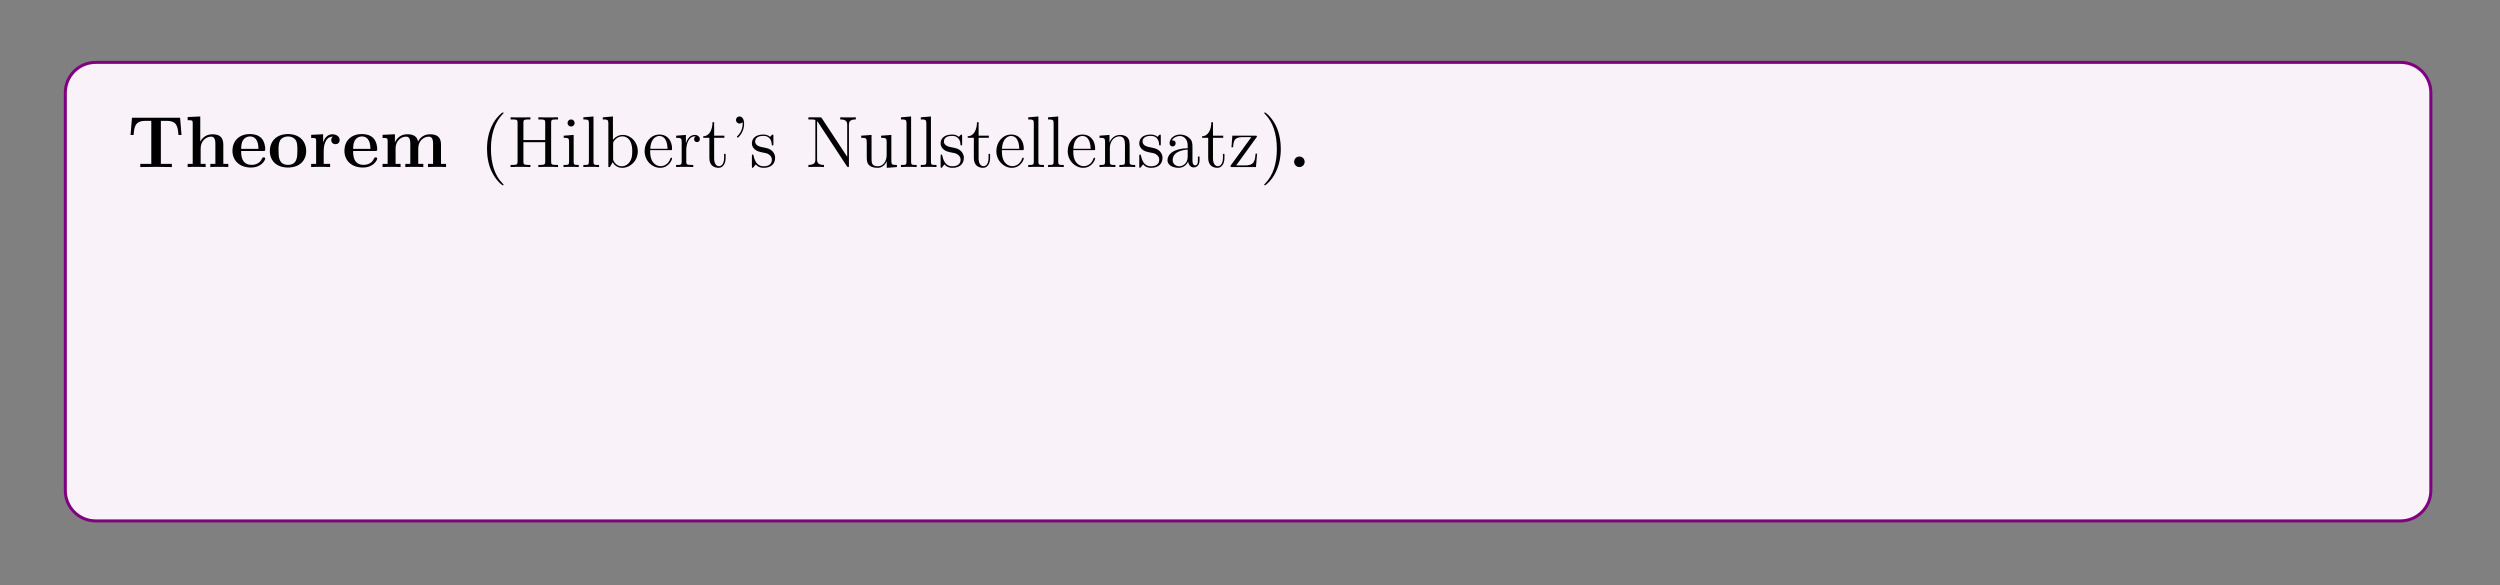 <?xml version="1.0" encoding="UTF-8"?>
<svg xmlns="http://www.w3.org/2000/svg" xmlns:xlink="http://www.w3.org/1999/xlink" width="408.468" height="95.641" viewBox="0 0 408.468 95.641">
<rect x="0" y="0" width="408.468" height="95.641" fill="#808080" stroke="none"/>
<defs>
<g>
<g id="glyph-0-0">
<path d="M 8.812 -5.234 L 8.578 -8.062 L 0.719 -8.062 L 0.484 -5.234 L 0.984 -5.234 C 1.094 -6.531 1.188 -7.547 2.906 -7.547 L 3.875 -7.547 L 3.875 -0.516 L 2.078 -0.516 L 2.078 0 L 4.656 -0.031 L 7.234 0 L 7.234 -0.516 L 5.438 -0.516 L 5.438 -7.547 L 6.391 -7.547 C 8.109 -7.547 8.203 -6.547 8.312 -5.234 Z M 8.812 -5.234 "/>
</g>
<g id="glyph-0-1">
<path d="M 7.141 0 L 7.141 -0.516 L 6.328 -0.516 L 6.328 -3.641 C 6.328 -4.781 5.828 -5.359 4.531 -5.359 C 3.328 -5.359 2.734 -4.516 2.578 -4.156 L 2.562 -4.156 L 2.562 -8.266 L 0.5 -8.172 L 0.5 -7.656 C 1.234 -7.656 1.328 -7.656 1.328 -7.188 L 1.328 -0.516 L 0.5 -0.516 L 0.5 0 C 0.781 -0.031 1.625 -0.031 1.969 -0.031 C 2.297 -0.031 3.172 -0.031 3.438 0 L 3.438 -0.516 L 2.625 -0.516 L 2.625 -3.047 C 2.625 -4.328 3.578 -4.969 4.328 -4.969 C 4.781 -4.969 5.031 -4.672 5.031 -3.781 L 5.031 -0.516 L 4.203 -0.516 L 4.203 0 C 4.484 -0.031 5.328 -0.031 5.672 -0.031 C 6 -0.031 6.875 -0.031 7.141 0 Z M 7.141 0 "/>
</g>
<g id="glyph-0-2">
<path d="M 5.734 -1.391 C 5.734 -1.578 5.547 -1.578 5.484 -1.578 C 5.281 -1.578 5.281 -1.531 5.203 -1.375 C 4.891 -0.609 4.109 -0.359 3.531 -0.359 C 1.812 -0.359 1.797 -1.969 1.797 -2.625 L 5.375 -2.625 C 5.656 -2.625 5.734 -2.625 5.734 -2.922 C 5.734 -3.281 5.641 -4.172 5.094 -4.734 C 4.594 -5.234 3.922 -5.391 3.234 -5.391 C 1.375 -5.391 0.375 -4.172 0.375 -2.672 C 0.375 -1.016 1.594 0.078 3.391 0.078 C 5.188 0.078 5.734 -1.188 5.734 -1.391 Z M 4.625 -2.969 L 1.797 -2.969 C 1.828 -3.469 1.828 -3.922 2.078 -4.359 C 2.312 -4.734 2.719 -5 3.234 -5 C 4.516 -5 4.625 -3.578 4.625 -2.969 Z M 4.625 -2.969 "/>
</g>
<g id="glyph-0-3">
<path d="M 6.312 -2.609 C 6.312 -4.219 5.219 -5.391 3.344 -5.391 C 1.406 -5.391 0.375 -4.156 0.375 -2.609 C 0.375 -1.047 1.469 0.078 3.328 0.078 C 5.281 0.078 6.312 -1.109 6.312 -2.609 Z M 4.875 -2.719 C 4.875 -1.734 4.875 -0.359 3.344 -0.359 C 1.797 -0.359 1.797 -1.75 1.797 -2.719 C 1.797 -3.281 1.797 -3.875 2.031 -4.312 C 2.281 -4.781 2.828 -5 3.328 -5 C 4.016 -5 4.438 -4.672 4.641 -4.344 C 4.875 -3.922 4.875 -3.297 4.875 -2.719 Z M 4.875 -2.719 "/>
</g>
<g id="glyph-0-4">
<path d="M 5.078 -4.422 C 5.078 -5.031 4.469 -5.359 3.891 -5.359 C 2.953 -5.359 2.547 -4.531 2.375 -4.031 L 2.375 -5.359 L 0.422 -5.266 L 0.422 -4.75 C 1.156 -4.75 1.234 -4.75 1.234 -4.281 L 1.234 -0.516 L 0.422 -0.516 L 0.422 0 C 0.688 -0.031 1.578 -0.031 1.922 -0.031 C 2.266 -0.031 3.234 -0.031 3.516 0 L 3.516 -0.516 L 2.469 -0.516 L 2.469 -2.672 C 2.469 -3.078 2.562 -4.969 3.953 -4.969 C 3.781 -4.828 3.703 -4.625 3.703 -4.422 C 3.703 -3.922 4.094 -3.734 4.391 -3.734 C 4.688 -3.734 5.078 -3.922 5.078 -4.422 Z M 5.078 -4.422 "/>
</g>
<g id="glyph-0-5">
<path d="M 10.875 0 L 10.875 -0.516 L 10.047 -0.516 L 10.047 -3.641 C 10.047 -4.734 9.578 -5.359 8.25 -5.359 C 7.047 -5.359 6.484 -4.547 6.297 -4.172 C 6.109 -5.172 5.297 -5.359 4.531 -5.359 C 3.391 -5.359 2.781 -4.625 2.531 -4.047 L 2.516 -4.047 L 2.516 -5.359 L 0.5 -5.266 L 0.5 -4.75 C 1.234 -4.75 1.328 -4.75 1.328 -4.281 L 1.328 -0.516 L 0.5 -0.516 L 0.5 0 C 0.781 -0.031 1.625 -0.031 1.969 -0.031 C 2.297 -0.031 3.172 -0.031 3.438 0 L 3.438 -0.516 L 2.625 -0.516 L 2.625 -3.047 C 2.625 -4.344 3.578 -4.969 4.328 -4.969 C 4.781 -4.969 5.031 -4.703 5.031 -3.781 L 5.031 -0.516 L 4.219 -0.516 L 4.219 0 C 4.484 -0.031 5.344 -0.031 5.672 -0.031 C 6.016 -0.031 6.875 -0.031 7.156 0 L 7.156 -0.516 L 6.328 -0.516 L 6.328 -3.047 C 6.328 -4.344 7.297 -4.969 8.047 -4.969 C 8.484 -4.969 8.75 -4.703 8.75 -3.781 L 8.75 -0.516 L 7.922 -0.516 L 7.922 0 C 8.203 -0.031 9.062 -0.031 9.391 -0.031 C 9.734 -0.031 10.594 -0.031 10.875 0 Z M 10.875 0 "/>
</g>
<g id="glyph-0-6">
<path d="M 2.719 -0.859 C 2.719 -1.344 2.328 -1.719 1.859 -1.719 C 1.391 -1.719 1 -1.344 1 -0.859 C 1 -0.375 1.391 0 1.859 0 C 2.328 0 2.719 -0.375 2.719 -0.859 Z M 2.719 -0.859 "/>
</g>
<g id="glyph-1-0">
<path d="M 3.875 2.891 C 3.875 2.859 3.875 2.828 3.672 2.625 C 2.469 1.422 1.812 -0.531 1.812 -2.969 C 1.812 -5.281 2.375 -7.266 3.75 -8.672 C 3.875 -8.781 3.875 -8.797 3.875 -8.828 C 3.875 -8.906 3.812 -8.922 3.766 -8.922 C 3.609 -8.922 2.625 -8.078 2.047 -6.906 C 1.438 -5.703 1.172 -4.422 1.172 -2.969 C 1.172 -1.906 1.328 -0.484 1.953 0.781 C 2.656 2.219 3.625 2.984 3.766 2.984 C 3.812 2.984 3.875 2.969 3.875 2.891 Z M 3.875 2.891 "/>
</g>
<g id="glyph-1-1">
<path d="M 8.234 0 L 8.234 -0.344 L 8 -0.344 C 7.141 -0.344 7.109 -0.469 7.109 -0.906 L 7.109 -7.234 C 7.109 -7.672 7.141 -7.781 8 -7.781 L 8.234 -7.781 L 8.234 -8.125 C 7.953 -8.109 6.984 -8.109 6.625 -8.109 C 6.281 -8.109 5.297 -8.109 5.016 -8.125 L 5.016 -7.781 L 5.25 -7.781 C 6.109 -7.781 6.141 -7.672 6.141 -7.234 L 6.141 -4.406 L 2.578 -4.406 L 2.578 -7.234 C 2.578 -7.672 2.625 -7.781 3.484 -7.781 L 3.719 -7.781 L 3.719 -8.125 C 3.422 -8.109 2.453 -8.109 2.109 -8.109 C 1.75 -8.109 0.781 -8.109 0.484 -8.125 L 0.484 -7.781 L 0.719 -7.781 C 1.578 -7.781 1.625 -7.672 1.625 -7.234 L 1.625 -0.906 C 1.625 -0.469 1.578 -0.344 0.719 -0.344 L 0.484 -0.344 L 0.484 0 C 0.781 -0.031 1.75 -0.031 2.094 -0.031 C 2.453 -0.031 3.422 -0.031 3.719 0 L 3.719 -0.344 L 3.484 -0.344 C 2.625 -0.344 2.578 -0.469 2.578 -0.906 L 2.578 -4.062 L 6.141 -4.062 L 6.141 -0.906 C 6.141 -0.469 6.109 -0.344 5.25 -0.344 L 5.016 -0.344 L 5.016 0 C 5.297 -0.031 6.281 -0.031 6.625 -0.031 C 6.984 -0.031 7.953 -0.031 8.234 0 Z M 8.234 0 "/>
</g>
<g id="glyph-1-2">
<path d="M 2.875 0 L 2.875 -0.344 C 2.094 -0.344 2.047 -0.406 2.047 -0.875 L 2.047 -5.25 L 0.422 -5.125 L 0.422 -4.781 C 1.188 -4.781 1.297 -4.703 1.297 -4.125 L 1.297 -0.875 C 1.297 -0.344 1.172 -0.344 0.391 -0.344 L 0.391 0 C 0.719 -0.031 1.297 -0.031 1.641 -0.031 C 1.781 -0.031 2.469 -0.031 2.875 0 Z M 2.203 -7.188 C 2.203 -7.547 1.922 -7.781 1.625 -7.781 C 1.297 -7.781 1.047 -7.516 1.047 -7.188 C 1.047 -6.875 1.312 -6.625 1.625 -6.625 C 1.969 -6.625 2.203 -6.906 2.203 -7.188 Z M 2.203 -7.188 "/>
</g>
<g id="glyph-1-3">
<path d="M 2.953 0 L 2.953 -0.344 C 2.188 -0.344 2.047 -0.344 2.047 -0.875 L 2.047 -8.266 L 0.391 -8.125 L 0.391 -7.781 C 1.203 -7.781 1.297 -7.703 1.297 -7.125 L 1.297 -0.875 C 1.297 -0.344 1.172 -0.344 0.391 -0.344 L 0.391 0 C 0.719 -0.031 1.312 -0.031 1.672 -0.031 C 2.031 -0.031 2.625 -0.031 2.953 0 Z M 2.953 0 "/>
</g>
<g id="glyph-1-4">
<path d="M 6.047 -2.578 C 6.047 -4.078 4.922 -5.25 3.609 -5.25 C 2.953 -5.25 2.391 -4.953 1.984 -4.453 L 1.984 -8.266 L 0.328 -8.125 L 0.328 -7.781 C 1.141 -7.781 1.234 -7.703 1.234 -7.125 L 1.234 0 L 1.5 0 L 1.922 -0.781 C 2.203 -0.328 2.719 0.125 3.484 0.125 C 4.844 0.125 6.047 -1.031 6.047 -2.578 Z M 5.141 -2.578 C 5.141 -1.781 5.031 -1.281 4.734 -0.859 C 4.5 -0.484 4.031 -0.125 3.422 -0.125 C 2.781 -0.125 2.375 -0.531 2.172 -0.859 C 2.016 -1.109 2.016 -1.156 2.016 -1.359 L 2.016 -3.812 C 2.016 -4.031 2.016 -4.047 2.141 -4.234 C 2.422 -4.672 2.953 -5.016 3.531 -5.016 C 3.891 -5.016 5.141 -4.875 5.141 -2.578 Z M 5.141 -2.578 "/>
</g>
<g id="glyph-1-5">
<path d="M 4.844 -1.422 C 4.844 -1.484 4.781 -1.531 4.719 -1.531 C 4.625 -1.531 4.594 -1.469 4.578 -1.422 C 4.266 -0.422 3.469 -0.141 2.969 -0.141 C 2.469 -0.141 1.266 -0.469 1.266 -2.531 L 1.266 -2.766 L 4.562 -2.766 C 4.828 -2.766 4.844 -2.766 4.844 -2.984 C 4.844 -4.188 4.203 -5.312 2.766 -5.312 C 1.406 -5.312 0.359 -4.078 0.359 -2.609 C 0.359 -1.031 1.578 0.125 2.891 0.125 C 4.312 0.125 4.844 -1.172 4.844 -1.422 Z M 4.109 -2.984 L 1.281 -2.984 C 1.375 -4.859 2.422 -5.078 2.75 -5.078 C 4.031 -5.078 4.094 -3.391 4.109 -2.984 Z M 4.109 -2.984 "/>
</g>
<g id="glyph-1-6">
<path d="M 4.203 -4.562 C 4.203 -4.922 3.875 -5.25 3.375 -5.25 C 2.359 -5.25 2.016 -4.156 1.938 -3.922 L 1.922 -3.922 L 1.922 -5.25 L 0.328 -5.125 L 0.328 -4.781 C 1.141 -4.781 1.234 -4.688 1.234 -4.109 L 1.234 -0.875 C 1.234 -0.344 1.109 -0.344 0.328 -0.344 L 0.328 0 C 0.672 -0.031 1.328 -0.031 1.672 -0.031 C 2 -0.031 2.844 -0.031 3.125 0 L 3.125 -0.344 L 2.875 -0.344 C 2.016 -0.344 1.984 -0.469 1.984 -0.906 L 1.984 -2.781 C 1.984 -3.922 2.469 -5.016 3.375 -5.016 C 3.484 -5.016 3.5 -5.016 3.547 -5 C 3.453 -4.953 3.266 -4.875 3.266 -4.562 C 3.266 -4.219 3.531 -4.078 3.734 -4.078 C 3.969 -4.078 4.203 -4.234 4.203 -4.562 Z M 4.203 -4.562 "/>
</g>
<g id="glyph-1-7">
<path d="M 3.875 -1.469 L 3.875 -2.156 L 3.625 -2.156 L 3.625 -1.5 C 3.625 -0.641 3.281 -0.141 2.812 -0.141 C 2 -0.141 2 -1.25 2 -1.453 L 2 -4.781 L 3.672 -4.781 L 3.672 -5.125 L 2 -5.125 L 2 -7.328 L 1.734 -7.328 C 1.719 -6.203 1.297 -5.062 0.219 -5.031 L 0.219 -4.781 L 1.219 -4.781 L 1.219 -1.469 C 1.219 -0.156 2.109 0.125 2.734 0.125 C 3.484 0.125 3.875 -0.625 3.875 -1.469 Z M 3.875 -1.469 "/>
</g>
<g id="glyph-1-8">
<path d="M 2.359 -7.047 C 2.359 -7.781 2.078 -8.266 1.609 -8.266 C 1.266 -8.266 1.031 -8 1.031 -7.688 C 1.031 -7.375 1.266 -7.109 1.625 -7.109 C 1.938 -7.109 2.094 -7.344 2.094 -7.344 C 2.109 -7.266 2.125 -7.203 2.125 -7.047 C 2.125 -6.875 2.125 -5.922 1.297 -5.094 C 1.188 -4.984 1.188 -4.969 1.188 -4.922 C 1.188 -4.875 1.25 -4.812 1.312 -4.812 C 1.422 -4.812 2.359 -5.688 2.359 -7.047 Z M 2.359 -7.047 "/>
</g>
<g id="glyph-1-9">
<path d="M 4.188 -1.516 C 4.188 -2.156 3.797 -2.531 3.688 -2.641 C 3.266 -3.016 2.938 -3.078 2.156 -3.234 C 1.797 -3.297 0.922 -3.469 0.922 -4.172 C 0.922 -4.547 1.172 -5.094 2.25 -5.094 C 3.547 -5.094 3.625 -3.984 3.641 -3.625 C 3.656 -3.531 3.734 -3.531 3.781 -3.531 C 3.906 -3.531 3.906 -3.578 3.906 -3.797 L 3.906 -5.031 C 3.906 -5.25 3.906 -5.312 3.781 -5.312 C 3.688 -5.312 3.469 -5.047 3.375 -4.938 C 3.016 -5.234 2.641 -5.312 2.266 -5.312 C 0.828 -5.312 0.391 -4.531 0.391 -3.875 C 0.391 -3.734 0.391 -3.328 0.844 -2.906 C 1.219 -2.578 1.625 -2.484 2.172 -2.375 C 2.828 -2.25 2.984 -2.219 3.281 -1.969 C 3.5 -1.797 3.656 -1.531 3.656 -1.203 C 3.656 -0.688 3.359 -0.125 2.312 -0.125 C 1.531 -0.125 0.953 -0.578 0.688 -1.766 C 0.641 -1.969 0.625 -2 0.625 -2 C 0.609 -2.047 0.562 -2.047 0.531 -2.047 C 0.391 -2.047 0.391 -1.984 0.391 -1.781 L 0.391 -0.156 C 0.391 0.062 0.391 0.125 0.516 0.125 C 0.578 0.125 0.578 0.109 0.781 -0.141 C 0.844 -0.219 0.844 -0.25 1.031 -0.438 C 1.469 0.125 2.125 0.125 2.328 0.125 C 3.578 0.125 4.188 -0.578 4.188 -1.516 Z M 4.188 -1.516 "/>
</g>
<g id="glyph-1-10">
<path d="M 8.234 -7.781 L 8.234 -8.125 C 7.922 -8.109 7.297 -8.109 6.969 -8.109 C 6.625 -8.109 6 -8.109 5.688 -8.125 L 5.688 -7.781 C 6.828 -7.781 6.828 -7.234 6.828 -6.875 L 6.828 -1.672 L 2.688 -7.969 C 2.578 -8.125 2.578 -8.125 2.312 -8.125 L 0.484 -8.125 L 0.484 -7.781 C 1 -7.781 1.297 -7.781 1.625 -7.703 L 1.625 -1.25 C 1.625 -0.906 1.625 -0.344 0.484 -0.344 L 0.484 0 C 0.797 -0.031 1.422 -0.031 1.766 -0.031 C 2.094 -0.031 2.719 -0.031 3.031 0 L 3.031 -0.344 C 1.906 -0.344 1.906 -0.906 1.906 -1.25 L 1.906 -7.516 C 2 -7.422 2 -7.391 2.109 -7.25 L 6.75 -0.172 C 6.875 -0.016 6.875 0 6.969 0 C 7.078 0 7.094 -0.047 7.109 -0.078 L 7.109 -6.875 C 7.109 -7.234 7.109 -7.781 8.234 -7.781 Z M 8.234 -7.781 "/>
</g>
<g id="glyph-1-11">
<path d="M 6.203 0 L 6.203 -0.344 C 5.391 -0.344 5.297 -0.422 5.297 -1.016 L 5.297 -5.25 L 3.625 -5.125 L 3.625 -4.781 C 4.422 -4.781 4.531 -4.688 4.531 -4.109 L 4.531 -1.969 C 4.531 -0.969 3.984 -0.125 3.094 -0.125 C 2.125 -0.125 2.062 -0.672 2.062 -1.312 L 2.062 -5.25 L 0.375 -5.125 L 0.375 -4.781 C 1.281 -4.781 1.281 -4.734 1.281 -3.672 L 1.281 -1.891 C 1.281 -1.156 1.281 -0.719 1.641 -0.328 C 1.922 -0.031 2.422 0.125 3.031 0.125 C 3.234 0.125 3.609 0.125 4.016 -0.219 C 4.359 -0.5 4.547 -0.953 4.547 -0.953 L 4.547 0.125 Z M 6.203 0 "/>
</g>
<g id="glyph-1-12">
<path d="M 6.203 0 L 6.203 -0.344 C 5.609 -0.344 5.312 -0.344 5.297 -0.703 L 5.297 -2.891 C 5.297 -4 5.297 -4.328 5.031 -4.719 C 4.672 -5.172 4.125 -5.25 3.719 -5.25 C 2.562 -5.25 2.109 -4.266 2.016 -4.031 L 2 -4.031 L 2 -5.25 L 0.375 -5.125 L 0.375 -4.781 C 1.188 -4.781 1.281 -4.688 1.281 -4.109 L 1.281 -0.875 C 1.281 -0.344 1.156 -0.344 0.375 -0.344 L 0.375 0 C 0.688 -0.031 1.328 -0.031 1.672 -0.031 C 2.016 -0.031 2.656 -0.031 2.969 0 L 2.969 -0.344 C 2.203 -0.344 2.062 -0.344 2.062 -0.875 L 2.062 -3.094 C 2.062 -4.344 2.875 -5.016 3.625 -5.016 C 4.359 -5.016 4.531 -4.406 4.531 -3.672 L 4.531 -0.875 C 4.531 -0.344 4.391 -0.344 3.625 -0.344 L 3.625 0 C 3.922 -0.031 4.578 -0.031 4.906 -0.031 C 5.25 -0.031 5.891 -0.031 6.203 0 Z M 6.203 0 "/>
</g>
<g id="glyph-1-13">
<path d="M 5.641 -1.062 L 5.641 -1.719 L 5.375 -1.719 L 5.375 -1.062 C 5.375 -0.375 5.094 -0.281 4.922 -0.281 C 4.484 -0.281 4.484 -0.922 4.484 -1.094 L 4.484 -3.172 C 4.484 -3.828 4.484 -4.297 3.953 -4.766 C 3.531 -5.141 3 -5.312 2.469 -5.312 C 1.5 -5.312 0.75 -4.672 0.75 -3.891 C 0.75 -3.547 0.969 -3.375 1.25 -3.375 C 1.531 -3.375 1.734 -3.578 1.734 -3.875 C 1.734 -4.359 1.312 -4.359 1.125 -4.359 C 1.406 -4.859 1.969 -5.078 2.453 -5.078 C 3 -5.078 3.703 -4.625 3.703 -3.547 L 3.703 -3.078 C 1.312 -3.031 0.406 -2.031 0.406 -1.125 C 0.406 -0.172 1.5 0.125 2.219 0.125 C 3.016 0.125 3.547 -0.359 3.781 -0.922 C 3.828 -0.375 4.188 0.062 4.703 0.062 C 4.953 0.062 5.641 -0.109 5.641 -1.062 Z M 3.703 -1.672 C 3.703 -0.516 2.828 -0.125 2.328 -0.125 C 1.734 -0.125 1.25 -0.547 1.25 -1.125 C 1.25 -2.688 3.281 -2.828 3.703 -2.859 Z M 3.703 -1.672 "/>
</g>
<g id="glyph-1-14">
<path d="M 4.672 -2.188 L 4.422 -2.188 C 4.312 -0.828 4.109 -0.266 2.688 -0.266 L 1.25 -0.266 L 4.531 -4.797 C 4.641 -4.922 4.641 -4.953 4.641 -5 C 4.641 -5.125 4.562 -5.125 4.359 -5.125 L 0.625 -5.125 L 0.484 -3.234 L 0.75 -3.234 C 0.828 -4.453 1.047 -4.891 2.344 -4.891 L 3.734 -4.891 L 0.328 -0.219 C 0.328 0 0.344 0 0.609 0 L 4.484 0 Z M 4.672 -2.188 "/>
</g>
<g id="glyph-1-15">
<path d="M 3.359 -2.969 C 3.359 -3.875 3.234 -5.344 2.578 -6.734 C 1.875 -8.156 0.891 -8.922 0.766 -8.922 C 0.719 -8.922 0.656 -8.906 0.656 -8.828 C 0.656 -8.797 0.656 -8.781 0.859 -8.578 C 2.047 -7.375 2.719 -5.406 2.719 -2.969 C 2.719 -0.672 2.156 1.328 0.781 2.719 C 0.656 2.828 0.656 2.859 0.656 2.891 C 0.656 2.969 0.719 2.984 0.766 2.984 C 0.922 2.984 1.891 2.125 2.469 0.969 C 3.078 -0.25 3.359 -1.531 3.359 -2.969 Z M 3.359 -2.969 "/>
</g>
<g id="glyph-1-16">
<path d="M 6.781 -3.047 L 6.531 -3.047 C 6.406 -1.859 6.25 -0.344 4.172 -0.344 L 3.125 -0.344 C 2.609 -0.344 2.578 -0.422 2.578 -0.828 L 2.578 -7.219 C 2.578 -7.641 2.609 -7.781 3.641 -7.781 L 4 -7.781 L 4 -8.125 C 3.656 -8.109 2.609 -8.109 2.188 -8.109 C 1.828 -8.109 0.781 -8.109 0.484 -8.125 L 0.484 -7.781 L 0.719 -7.781 C 1.578 -7.781 1.625 -7.672 1.625 -7.234 L 1.625 -0.906 C 1.625 -0.469 1.578 -0.344 0.719 -0.344 L 0.484 -0.344 L 0.484 0 L 6.484 0 Z M 6.781 -3.047 "/>
</g>
<g id="glyph-1-17">
<path d="M 5.656 -4.828 C 5.656 -5.047 5.484 -5.375 5.078 -5.375 C 4.453 -5.375 3.984 -5 3.828 -4.828 C 3.469 -5.094 3.047 -5.25 2.594 -5.25 C 1.531 -5.25 0.719 -4.438 0.719 -3.531 C 0.719 -2.844 1.141 -2.406 1.266 -2.297 C 1.125 -2.125 0.906 -1.781 0.906 -1.312 C 0.906 -0.625 1.328 -0.328 1.422 -0.266 C 0.875 -0.109 0.328 0.328 0.328 0.938 C 0.328 1.766 1.438 2.438 2.906 2.438 C 4.328 2.438 5.5 1.812 5.5 0.922 C 5.5 0.625 5.422 -0.078 4.703 -0.453 C 4.094 -0.766 3.5 -0.766 2.469 -0.766 C 1.75 -0.766 1.672 -0.766 1.453 -0.984 C 1.328 -1.109 1.219 -1.328 1.219 -1.578 C 1.219 -1.781 1.297 -1.984 1.422 -2.156 C 1.969 -1.781 2.453 -1.781 2.578 -1.781 C 3.656 -1.781 4.453 -2.594 4.453 -3.516 C 4.453 -3.828 4.359 -4.281 3.984 -4.672 C 4.438 -5.141 5 -5.141 5.062 -5.141 C 5.109 -5.141 5.172 -5.141 5.219 -5.125 C 5.094 -5.078 5.031 -4.953 5.031 -4.828 C 5.031 -4.656 5.156 -4.516 5.344 -4.516 C 5.438 -4.516 5.656 -4.578 5.656 -4.828 Z M 3.625 -3.531 C 3.625 -3.312 3.625 -2.828 3.422 -2.5 C 3.203 -2.156 2.844 -2.031 2.594 -2.031 C 1.547 -2.031 1.547 -3.234 1.547 -3.516 C 1.547 -3.734 1.547 -4.219 1.75 -4.531 C 1.969 -4.875 2.328 -5 2.578 -5 C 3.625 -5 3.625 -3.797 3.625 -3.531 Z M 4.922 0.922 C 4.922 1.625 4.016 2.188 2.922 2.188 C 1.781 2.188 0.906 1.609 0.906 0.922 C 0.906 0.828 0.922 0.375 1.375 0.062 C 1.641 -0.109 1.75 -0.109 2.578 -0.109 C 3.578 -0.109 4.922 -0.109 4.922 0.922 Z M 4.922 0.922 "/>
</g>
<g id="glyph-1-18">
<path d="M 4.828 -1.422 C 4.828 -1.531 4.75 -1.531 4.719 -1.531 C 4.609 -1.531 4.594 -1.484 4.562 -1.344 C 4.297 -0.5 3.656 -0.141 3.016 -0.141 C 2.281 -0.141 1.328 -0.781 1.328 -2.578 C 1.328 -4.562 2.328 -5.047 2.922 -5.047 C 3.375 -5.047 4.031 -4.875 4.312 -4.406 C 4.172 -4.406 3.734 -4.406 3.734 -3.922 C 3.734 -3.625 3.922 -3.422 4.219 -3.422 C 4.484 -3.422 4.719 -3.594 4.719 -3.938 C 4.719 -4.734 3.875 -5.312 2.922 -5.312 C 1.531 -5.312 0.422 -4.078 0.422 -2.578 C 0.422 -1.047 1.562 0.125 2.906 0.125 C 4.484 0.125 4.828 -1.312 4.828 -1.422 Z M 4.828 -1.422 "/>
</g>
<g id="glyph-1-19">
<path d="M 5.922 -4.781 L 5.922 -5.125 C 5.578 -5.109 5.422 -5.109 5.031 -5.109 L 4.078 -5.125 L 4.078 -4.781 C 4.516 -4.766 4.625 -4.484 4.625 -4.281 C 4.625 -4.172 4.594 -4.109 4.547 -3.984 L 3.328 -0.984 L 2.016 -4.234 C 1.938 -4.391 1.938 -4.484 1.938 -4.484 C 1.938 -4.781 2.359 -4.781 2.594 -4.781 L 2.594 -5.125 C 2.281 -5.109 1.703 -5.109 1.375 -5.109 L 0.219 -5.125 L 0.219 -4.781 C 0.906 -4.781 1 -4.734 1.156 -4.359 L 2.922 0 C 2.406 1.266 2.406 1.281 2.359 1.375 C 2.156 1.734 1.828 2.188 1.297 2.188 C 0.922 2.188 0.703 1.969 0.703 1.969 C 0.703 1.969 1.125 1.922 1.125 1.516 C 1.125 1.219 0.891 1.078 0.672 1.078 C 0.469 1.078 0.219 1.188 0.219 1.531 C 0.219 1.984 0.672 2.422 1.297 2.422 C 1.969 2.422 2.453 1.844 2.766 1.094 L 4.828 -3.984 C 5.141 -4.781 5.703 -4.781 5.922 -4.781 Z M 5.922 -4.781 "/>
</g>
<g id="glyph-1-20">
<path d="M 5.469 -2.547 C 5.469 -4.078 4.297 -5.312 2.922 -5.312 C 1.484 -5.312 0.359 -4.047 0.359 -2.547 C 0.359 -1.031 1.547 0.125 2.906 0.125 C 4.312 0.125 5.469 -1.047 5.469 -2.547 Z M 4.562 -2.656 C 4.562 -2.234 4.562 -1.5 4.25 -0.938 C 3.922 -0.375 3.375 -0.141 2.922 -0.141 C 2.469 -0.141 1.938 -0.328 1.594 -0.922 C 1.281 -1.453 1.266 -2.156 1.266 -2.656 C 1.266 -3.109 1.266 -3.828 1.625 -4.375 C 1.969 -4.875 2.484 -5.078 2.906 -5.078 C 3.375 -5.078 3.875 -4.859 4.188 -4.391 C 4.562 -3.844 4.562 -3.094 4.562 -2.656 Z M 4.562 -2.656 "/>
</g>
<g id="glyph-1-21">
<path d="M 6.125 0 L 6.125 -0.344 C 5.328 -0.344 5.234 -0.422 5.234 -1.016 L 5.234 -8.266 L 3.578 -8.125 L 3.578 -7.781 C 4.375 -7.781 4.484 -7.703 4.484 -7.125 L 4.484 -4.484 C 4.234 -4.828 3.719 -5.25 2.984 -5.25 C 1.609 -5.25 0.422 -4.078 0.422 -2.562 C 0.422 -1.047 1.547 0.125 2.859 0.125 C 3.766 0.125 4.281 -0.469 4.453 -0.703 L 4.453 0.125 Z M 4.453 -1.391 C 4.453 -1.172 4.453 -1.141 4.281 -0.875 C 4 -0.469 3.516 -0.125 2.922 -0.125 C 2.609 -0.125 1.328 -0.234 1.328 -2.547 C 1.328 -3.406 1.469 -3.875 1.719 -4.281 C 1.969 -4.641 2.438 -5.016 3.031 -5.016 C 3.781 -5.016 4.188 -4.484 4.312 -4.281 C 4.453 -4.078 4.453 -4.062 4.453 -3.844 Z M 4.453 -1.391 "/>
</g>
<g id="glyph-1-22">
<path d="M 6.125 0 L 6.125 -0.344 C 5.375 -0.344 5.234 -0.344 5.234 -0.875 L 5.234 -5.266 L 3.781 -5.172 C 3.719 -5.172 3.594 -5.156 3.578 -5.141 C 3.547 -5.125 3.531 -5.125 3.359 -5.125 L 1.969 -5.125 L 1.969 -6.484 C 1.969 -7.688 3 -8.141 3.703 -8.141 C 3.828 -8.141 4.391 -8.125 4.75 -7.734 C 4.25 -7.734 4.219 -7.359 4.219 -7.234 C 4.219 -6.875 4.5 -6.734 4.703 -6.734 C 4.922 -6.734 5.203 -6.875 5.203 -7.234 C 5.203 -7.844 4.641 -8.375 3.734 -8.375 C 2.641 -8.375 1.234 -7.781 1.234 -6.5 L 1.234 -5.125 L 0.312 -5.125 L 0.312 -4.781 L 1.234 -4.781 L 1.234 -0.875 C 1.234 -0.344 1.109 -0.344 0.328 -0.344 L 0.328 0 C 0.672 -0.031 1.25 -0.031 1.609 -0.031 C 1.969 -0.031 2.562 -0.031 2.891 0 L 2.891 -0.344 C 2.125 -0.344 1.984 -0.344 1.984 -0.875 L 1.984 -4.781 L 3.859 -4.781 C 4.406 -4.781 4.484 -4.625 4.484 -4.141 L 4.484 -0.875 C 4.484 -0.344 4.344 -0.344 3.578 -0.344 L 3.578 0 C 3.906 -0.031 4.484 -0.031 4.844 -0.031 C 5.203 -0.031 5.797 -0.031 6.125 0 Z M 6.125 0 "/>
</g>
<g id="glyph-1-23">
<path d="M 2.188 -0.578 C 2.188 -0.906 1.922 -1.156 1.625 -1.156 C 1.281 -1.156 1.031 -0.875 1.031 -0.578 C 1.031 -0.219 1.328 0 1.609 0 C 1.922 0 2.188 -0.25 2.188 -0.578 Z M 2.188 -0.578 "/>
</g>
<g id="glyph-1-24">
<path d="M 7.984 -5.422 L 7.781 -8.078 L 0.625 -8.078 L 0.422 -5.422 L 0.672 -5.422 C 0.844 -7.297 0.953 -7.734 2.828 -7.734 C 3.047 -7.734 3.375 -7.734 3.484 -7.703 C 3.719 -7.672 3.734 -7.531 3.734 -7.25 L 3.734 -0.922 C 3.734 -0.516 3.734 -0.344 2.562 -0.344 L 2.125 -0.344 L 2.125 0 C 2.516 -0.031 3.734 -0.031 4.203 -0.031 C 4.672 -0.031 5.906 -0.031 6.281 0 L 6.281 -0.344 L 5.859 -0.344 C 4.688 -0.344 4.688 -0.516 4.688 -0.922 L 4.688 -7.25 C 4.688 -7.547 4.719 -7.656 4.906 -7.703 C 5 -7.734 5.344 -7.734 5.578 -7.734 C 7.453 -7.734 7.562 -7.297 7.734 -5.422 Z M 7.984 -5.422 "/>
</g>
<g id="glyph-1-25">
<path d="M 6.203 0 L 6.203 -0.344 C 5.609 -0.344 5.312 -0.344 5.297 -0.703 L 5.297 -2.891 C 5.297 -4 5.297 -4.328 5.031 -4.719 C 4.672 -5.172 4.125 -5.25 3.719 -5.25 C 2.688 -5.25 2.219 -4.484 2.047 -4.109 L 2.031 -4.109 L 2.031 -8.266 L 0.375 -8.125 L 0.375 -7.781 C 1.188 -7.781 1.281 -7.703 1.281 -7.125 L 1.281 -0.875 C 1.281 -0.344 1.156 -0.344 0.375 -0.344 L 0.375 0 C 0.688 -0.031 1.328 -0.031 1.672 -0.031 C 2.016 -0.031 2.656 -0.031 2.969 0 L 2.969 -0.344 C 2.203 -0.344 2.062 -0.344 2.062 -0.875 L 2.062 -3.094 C 2.062 -4.344 2.875 -5.016 3.625 -5.016 C 4.359 -5.016 4.531 -4.406 4.531 -3.672 L 4.531 -0.875 C 4.531 -0.344 4.391 -0.344 3.625 -0.344 L 3.625 0 C 3.922 -0.031 4.578 -0.031 4.906 -0.031 C 5.25 -0.031 5.891 -0.031 6.203 0 Z M 6.203 0 "/>
</g>
<g id="glyph-2-0">
<path d="M 4.922 -4.953 L 5.688 -5.703 C 6.984 -6.969 7.703 -7.672 8.438 -7.734 C 8.531 -7.75 8.703 -7.766 8.703 -7.938 C 8.703 -8.156 8.531 -8.156 8.312 -8.156 L 5.797 -8.156 C 5.578 -8.156 5.406 -8.156 5.406 -7.938 C 5.406 -7.766 5.578 -7.75 5.656 -7.734 C 5.984 -7.688 6.109 -7.406 6.109 -7.141 C 6.109 -6.812 5.922 -6.609 5.812 -6.5 L 4.516 -5.281 C 4.234 -5.016 3.562 -4.328 3.281 -4.078 L 3.281 -7.062 C 3.281 -7.656 3.328 -7.734 4.016 -7.734 C 4.125 -7.734 4.328 -7.734 4.328 -7.938 C 4.328 -8.156 4.141 -8.156 3.922 -8.156 L 0.688 -8.156 C 0.469 -8.156 0.281 -8.156 0.281 -7.938 C 0.281 -7.734 0.516 -7.734 0.609 -7.734 C 1.281 -7.734 1.328 -7.641 1.328 -7.062 L 1.328 -1.094 C 1.328 -0.531 1.297 -0.422 0.672 -0.422 C 0.484 -0.422 0.281 -0.422 0.281 -0.219 C 0.281 0 0.469 0 0.688 0 L 3.922 0 C 4.141 0 4.328 0 4.328 -0.219 C 4.328 -0.422 4.125 -0.422 3.984 -0.422 C 3.312 -0.422 3.281 -0.531 3.281 -1.094 L 3.281 -3.391 L 3.609 -3.703 L 5.719 -1.188 L 6.031 -0.828 C 6.156 -0.656 6.156 -0.625 6.219 -0.469 C 6.141 -0.469 6.125 -0.438 6.078 -0.422 C 5.781 -0.375 5.719 -0.375 5.719 -0.219 C 5.719 0 5.891 0 6.109 0 L 8.766 0 C 8.984 0 9.156 0 9.156 -0.219 C 9.156 -0.375 9.016 -0.406 8.922 -0.422 C 8.75 -0.438 8.703 -0.484 8.609 -0.578 C 8.5 -0.672 8.422 -0.766 8.359 -0.828 Z M 7.344 -7.734 C 6.984 -7.469 6.953 -7.469 6.531 -7.078 C 6.531 -7.266 6.531 -7.484 6.375 -7.734 Z M 1.656 -0.422 C 1.75 -0.625 1.75 -0.922 1.75 -1.078 L 1.75 -7.078 C 1.75 -7.234 1.75 -7.531 1.656 -7.734 L 2.953 -7.734 C 2.859 -7.531 2.859 -7.234 2.859 -7.078 L 2.859 -1.078 C 2.859 -0.922 2.859 -0.625 2.953 -0.422 Z M 4.625 -4.672 L 8.172 -0.422 L 6.625 -0.422 C 6.625 -0.625 6.625 -0.734 6.312 -1.125 C 6.047 -1.453 5.375 -2.25 5.094 -2.578 C 4.859 -2.875 4.031 -3.859 3.922 -3.984 Z M 4.625 -4.672 "/>
</g>
<g id="glyph-3-0">
<path d="M 4.625 10.188 L 2.531 5.547 C 2.453 5.359 2.391 5.359 2.359 5.359 C 2.344 5.359 2.281 5.359 2.156 5.453 L 1.031 6.312 C 0.875 6.422 0.875 6.469 0.875 6.5 C 0.875 6.562 0.906 6.625 0.984 6.625 C 1.062 6.625 1.266 6.469 1.391 6.375 C 1.469 6.312 1.641 6.172 1.781 6.078 L 4.125 11.234 C 4.203 11.438 4.266 11.438 4.375 11.438 C 4.547 11.438 4.578 11.359 4.672 11.188 L 10.078 0 C 10.156 -0.172 10.156 -0.219 10.156 -0.234 C 10.156 -0.359 10.062 -0.469 9.922 -0.469 C 9.828 -0.469 9.734 -0.422 9.641 -0.219 Z M 4.625 10.188 "/>
</g>
<g id="glyph-4-0">
<path d="M 4.375 -7.25 C 4.484 -7.672 4.516 -7.781 5.375 -7.781 C 5.641 -7.781 5.734 -7.781 5.734 -8.016 C 5.734 -8.125 5.609 -8.125 5.578 -8.125 C 5.359 -8.125 5.094 -8.109 4.875 -8.109 L 3.422 -8.109 C 3.172 -8.109 2.906 -8.125 2.672 -8.125 C 2.578 -8.125 2.438 -8.125 2.438 -7.906 C 2.438 -7.781 2.531 -7.781 2.781 -7.781 C 3.516 -7.781 3.516 -7.688 3.516 -7.562 C 3.516 -7.484 3.484 -7.406 3.469 -7.297 L 1.859 -0.875 C 1.75 -0.469 1.719 -0.344 0.859 -0.344 C 0.594 -0.344 0.484 -0.344 0.484 -0.125 C 0.484 0 0.609 0 0.672 0 C 0.875 0 1.141 -0.031 1.359 -0.031 L 2.828 -0.031 C 3.062 -0.031 3.328 0 3.562 0 C 3.656 0 3.797 0 3.797 -0.219 C 3.797 -0.344 3.734 -0.344 3.469 -0.344 C 2.719 -0.344 2.719 -0.438 2.719 -0.578 C 2.719 -0.609 2.719 -0.672 2.781 -0.859 Z M 4.375 -7.25 "/>
</g>
<g id="glyph-4-1">
<path d="M 8.328 -7.766 C 8.406 -7.844 8.469 -7.922 8.469 -8.031 C 8.469 -8.125 8.453 -8.125 8.172 -8.125 L 3.266 -8.125 C 2.984 -8.125 2.969 -8.125 2.906 -7.906 L 2.25 -5.766 C 2.219 -5.641 2.219 -5.625 2.219 -5.594 C 2.219 -5.547 2.25 -5.484 2.328 -5.484 C 2.422 -5.484 2.453 -5.531 2.5 -5.672 C 2.938 -6.969 3.531 -7.781 5.406 -7.781 L 7.359 -7.781 L 0.828 -0.406 C 0.719 -0.281 0.672 -0.219 0.672 -0.094 C 0.672 0 0.734 0 0.969 0 L 6.047 0 C 6.328 0 6.328 -0.016 6.406 -0.219 L 7.234 -2.859 C 7.25 -2.891 7.281 -2.969 7.281 -3.031 C 7.281 -3.078 7.234 -3.141 7.156 -3.141 C 7.062 -3.141 7.047 -3.125 6.953 -2.828 C 6.453 -1.297 5.922 -0.375 3.859 -0.375 L 1.797 -0.375 Z M 8.328 -7.766 "/>
</g>
<g id="glyph-4-2">
<path d="M 2.188 -0.578 C 2.188 -0.922 1.906 -1.156 1.625 -1.156 C 1.281 -1.156 1.031 -0.875 1.031 -0.578 C 1.031 -0.234 1.328 0 1.609 0 C 1.953 0 2.188 -0.281 2.188 -0.578 Z M 2.188 -0.578 "/>
</g>
<g id="glyph-5-0">
<path d="M 8.031 -3.859 C 8.203 -3.859 8.422 -3.859 8.422 -4.078 C 8.422 -4.297 8.219 -4.297 8.031 -4.297 L 1.031 -4.297 C 0.859 -4.297 0.641 -4.297 0.641 -4.078 C 0.641 -3.859 0.844 -3.859 1.031 -3.859 Z M 8.031 -1.641 C 8.203 -1.641 8.422 -1.641 8.422 -1.859 C 8.422 -2.078 8.219 -2.078 8.031 -2.078 L 1.031 -2.078 C 0.859 -2.078 0.641 -2.078 0.641 -1.875 C 0.641 -1.641 0.844 -1.641 1.031 -1.641 Z M 8.031 -1.641 "/>
</g>
<g id="glyph-5-1">
<path d="M 3.875 2.891 C 3.875 2.859 3.875 2.828 3.672 2.625 C 2.469 1.422 1.812 -0.531 1.812 -2.969 C 1.812 -5.281 2.375 -7.266 3.75 -8.672 C 3.875 -8.781 3.875 -8.797 3.875 -8.828 C 3.875 -8.906 3.812 -8.922 3.766 -8.922 C 3.609 -8.922 2.625 -8.078 2.047 -6.906 C 1.438 -5.703 1.172 -4.422 1.172 -2.969 C 1.172 -1.906 1.328 -0.484 1.953 0.781 C 2.656 2.219 3.625 2.984 3.766 2.984 C 3.812 2.984 3.875 2.969 3.875 2.891 Z M 3.875 2.891 "/>
</g>
<g id="glyph-5-2">
<path d="M 3.359 -2.969 C 3.359 -3.875 3.234 -5.344 2.578 -6.734 C 1.875 -8.156 0.891 -8.922 0.766 -8.922 C 0.719 -8.922 0.656 -8.906 0.656 -8.828 C 0.656 -8.797 0.656 -8.781 0.859 -8.578 C 2.047 -7.375 2.719 -5.406 2.719 -2.969 C 2.719 -0.672 2.156 1.328 0.781 2.719 C 0.656 2.828 0.656 2.859 0.656 2.891 C 0.656 2.969 0.719 2.984 0.766 2.984 C 0.922 2.984 1.891 2.125 2.469 0.969 C 3.078 -0.25 3.359 -1.531 3.359 -2.969 Z M 3.359 -2.969 "/>
</g>
</g>
<clipPath id="clip-0">
<path clip-rule="nonzero" d="M 10.426 10 L 397.52 10 L 397.52 85.359 L 10.426 85.359 Z M 10.426 10 "/>
</clipPath>
<clipPath id="clip-1">
<path clip-rule="nonzero" d="M 10.672 80.148 L 10.672 15.133 C 10.672 12.395 12.895 10.172 15.637 10.172 L 392.309 10.172 C 395.051 10.172 397.27 12.395 397.27 15.133 L 397.27 80.148 C 397.27 82.887 395.051 85.109 392.309 85.109 L 15.637 85.109 C 12.895 85.109 10.672 82.887 10.672 80.148 Z M 10.672 80.148 "/>
</clipPath>
<clipPath id="clip-2">
<path clip-rule="nonzero" d="M 10.426 9.922 L 397.52 9.922 L 397.52 85.359 L 10.426 85.359 Z M 10.426 9.922 "/>
</clipPath>
</defs>
<g clip-path="url(#clip-0)">
<g clip-path="url(#clip-1)">
<path fill-rule="nonzero" fill="rgb(97.499%, 95%, 97.499%)" fill-opacity="1" d="M 10.672 80.148 L 10.672 15.133 C 10.672 12.395 12.895 10.172 15.637 10.172 L 392.309 10.172 C 395.051 10.172 397.27 12.395 397.27 15.133 L 397.27 80.148 C 397.27 82.887 395.051 85.109 392.309 85.109 L 15.637 85.109 C 12.895 85.109 10.672 82.887 10.672 80.148 Z M 10.672 80.148 "/>
</g>
</g>
<g clip-path="url(#clip-2)">
<path fill="none" stroke-width="0.498" stroke-linecap="butt" stroke-linejoin="miter" stroke="rgb(50%, 0%, 50%)" stroke-opacity="1" stroke-miterlimit="10" d="M 0.248 5.229 L 0.248 70.488 C 0.248 73.237 2.479 75.468 5.232 75.468 L 383.318 75.468 C 386.07 75.468 388.297 73.237 388.297 70.488 L 388.297 5.229 C 388.297 2.48 386.07 0.249 383.318 0.249 L 5.232 0.249 C 2.479 0.249 0.248 2.48 0.248 5.229 Z M 0.248 5.229 " transform="matrix(0.996, 0, 0, -0.996, 10.424, 85.358)"/>
</g>
<g fill="rgb(0%, 0%, 0%)" fill-opacity="1">
<use xlink:href="#glyph-0-0" x="20.845" y="27.295"/>
<use xlink:href="#glyph-0-1" x="30.159" y="27.295"/>
<use xlink:href="#glyph-0-2" x="37.603" y="27.295"/>
<use xlink:href="#glyph-0-3" x="43.713" y="27.295"/>
<use xlink:href="#glyph-0-4" x="50.419" y="27.295"/>
<use xlink:href="#glyph-0-2" x="55.898" y="27.295"/>
<use xlink:href="#glyph-0-5" x="62.008" y="27.295"/>
</g>
<g fill="rgb(0%, 0%, 0%)" fill-opacity="1">
<use xlink:href="#glyph-1-0" x="78.402" y="27.295"/>
<use xlink:href="#glyph-1-1" x="82.94" y="27.295"/>
<use xlink:href="#glyph-1-2" x="91.682" y="27.295"/>
<use xlink:href="#glyph-1-3" x="94.922" y="27.295"/>
<use xlink:href="#glyph-1-4" x="98.162" y="27.295"/>
</g>
<g fill="rgb(0%, 0%, 0%)" fill-opacity="1">
<use xlink:href="#glyph-1-5" x="104.963" y="27.295"/>
<use xlink:href="#glyph-1-6" x="110.144" y="27.295"/>
<use xlink:href="#glyph-1-7" x="114.682" y="27.295"/>
<use xlink:href="#glyph-1-8" x="119.219" y="27.295"/>
<use xlink:href="#glyph-1-9" x="122.459" y="27.295"/>
</g>
<g fill="rgb(0%, 0%, 0%)" fill-opacity="1">
<use xlink:href="#glyph-1-10" x="131.594" y="27.295"/>
<use xlink:href="#glyph-1-11" x="140.337" y="27.295"/>
<use xlink:href="#glyph-1-3" x="146.816" y="27.295"/>
<use xlink:href="#glyph-1-3" x="150.056" y="27.295"/>
<use xlink:href="#glyph-1-9" x="153.295" y="27.295"/>
<use xlink:href="#glyph-1-7" x="157.893" y="27.295"/>
<use xlink:href="#glyph-1-5" x="162.431" y="27.295"/>
<use xlink:href="#glyph-1-3" x="167.612" y="27.295"/>
<use xlink:href="#glyph-1-3" x="170.851" y="27.295"/>
<use xlink:href="#glyph-1-5" x="174.091" y="27.295"/>
<use xlink:href="#glyph-1-12" x="179.272" y="27.295"/>
<use xlink:href="#glyph-1-9" x="185.751" y="27.295"/>
<use xlink:href="#glyph-1-13" x="190.349" y="27.295"/>
<use xlink:href="#glyph-1-7" x="196.185" y="27.295"/>
<use xlink:href="#glyph-1-14" x="200.723" y="27.295"/>
<use xlink:href="#glyph-1-15" x="205.904" y="27.295"/>
</g>
<g fill="rgb(0%, 0%, 0%)" fill-opacity="1">
<use xlink:href="#glyph-0-6" x="210.444" y="27.295"/>
</g>
<g fill="rgb(97.499%, 95%, 97.499%)" fill-opacity="1">
<use xlink:href="#glyph-1-16" x="219.47" y="27.295"/>
<use xlink:href="#glyph-1-5" x="226.759" y="27.295"/>
<use xlink:href="#glyph-1-7" x="231.94" y="27.295"/>
</g>
<g fill="rgb(97.499%, 95%, 97.499%)" fill-opacity="1">
<use xlink:href="#glyph-2-0" x="241.018" y="27.295"/>
</g>
<g fill="rgb(97.499%, 95%, 97.499%)" fill-opacity="1">
<use xlink:href="#glyph-1-4" x="254.821" y="27.295"/>
</g>
<g fill="rgb(97.499%, 95%, 97.499%)" fill-opacity="1">
<use xlink:href="#glyph-1-5" x="261.622" y="27.295"/>
</g>
<g fill="rgb(97.499%, 95%, 97.499%)" fill-opacity="1">
<use xlink:href="#glyph-1-13" x="271.341" y="27.295"/>
<use xlink:href="#glyph-1-12" x="277.177" y="27.295"/>
</g>
<g fill="rgb(97.499%, 95%, 97.499%)" fill-opacity="1">
<use xlink:href="#glyph-1-13" x="288.194" y="27.295"/>
<use xlink:href="#glyph-1-3" x="294.03" y="27.295"/>
<use xlink:href="#glyph-1-17" x="297.27" y="27.295"/>
<use xlink:href="#glyph-1-5" x="303.106" y="27.295"/>
<use xlink:href="#glyph-1-4" x="308.287" y="27.295"/>
<use xlink:href="#glyph-1-6" x="314.766" y="27.295"/>
<use xlink:href="#glyph-1-13" x="319.304" y="27.295"/>
<use xlink:href="#glyph-1-2" x="325.14" y="27.295"/>
<use xlink:href="#glyph-1-18" x="328.38" y="27.295"/>
<use xlink:href="#glyph-1-13" x="333.561" y="27.295"/>
<use xlink:href="#glyph-1-3" x="339.397" y="27.295"/>
<use xlink:href="#glyph-1-3" x="342.637" y="27.295"/>
<use xlink:href="#glyph-1-19" x="345.877" y="27.295"/>
</g>
<g fill="rgb(97.499%, 95%, 97.499%)" fill-opacity="1">
<use xlink:href="#glyph-1-18" x="356.572" y="27.295"/>
<use xlink:href="#glyph-1-3" x="361.753" y="27.295"/>
<use xlink:href="#glyph-1-20" x="364.993" y="27.295"/>
<use xlink:href="#glyph-1-9" x="370.829" y="27.295"/>
<use xlink:href="#glyph-1-5" x="375.426" y="27.295"/>
<use xlink:href="#glyph-1-21" x="380.608" y="27.295"/>
</g>
<g fill="rgb(97.499%, 95%, 97.499%)" fill-opacity="1">
<use xlink:href="#glyph-1-22" x="20.845" y="41.687"/>
<use xlink:href="#glyph-1-5" x="27.325" y="41.687"/>
<use xlink:href="#glyph-1-3" x="32.506" y="41.687"/>
<use xlink:href="#glyph-1-21" x="35.745" y="41.687"/>
<use xlink:href="#glyph-1-23" x="42.225" y="41.687"/>
</g>
<g fill="rgb(97.499%, 95%, 97.499%)" fill-opacity="1">
<use xlink:href="#glyph-1-24" x="50.633" y="41.687"/>
<use xlink:href="#glyph-1-25" x="59.054" y="41.687"/>
<use xlink:href="#glyph-1-5" x="65.533" y="41.687"/>
<use xlink:href="#glyph-1-12" x="70.714" y="41.687"/>
</g>
<g fill="rgb(97.499%, 95%, 97.499%)" fill-opacity="1">
<use xlink:href="#glyph-3-0" x="166.934" y="45.413"/>
</g>
<path fill="none" stroke-width="0.478" stroke-linecap="butt" stroke-linejoin="miter" stroke="rgb(97.499%, 95%, 97.499%)" stroke-opacity="1" stroke-miterlimit="10" d="M 0.001 -0.001 L 6.102 -0.001 " transform="matrix(0.996, 0, 0, -0.996, 176.859, 45.174)"/>
<g fill="rgb(97.499%, 95%, 97.499%)" fill-opacity="1">
<use xlink:href="#glyph-4-0" x="176.859" y="56.079"/>
</g>
<g fill="rgb(97.499%, 95%, 97.499%)" fill-opacity="1">
<use xlink:href="#glyph-5-0" x="186.248" y="56.079"/>
</g>
<g fill="rgb(97.499%, 95%, 97.499%)" fill-opacity="1">
<use xlink:href="#glyph-4-0" x="198.626" y="56.079"/>
</g>
<g fill="rgb(97.499%, 95%, 97.499%)" fill-opacity="1">
<use xlink:href="#glyph-5-1" x="204.706" y="56.079"/>
</g>
<g fill="rgb(97.499%, 95%, 97.499%)" fill-opacity="1">
<use xlink:href="#glyph-4-1" x="209.241" y="56.079"/>
</g>
<g fill="rgb(97.499%, 95%, 97.499%)" fill-opacity="1">
<use xlink:href="#glyph-5-1" x="218.079" y="56.079"/>
</g>
<g fill="rgb(97.499%, 95%, 97.499%)" fill-opacity="1">
<use xlink:href="#glyph-4-0" x="222.615" y="56.079"/>
</g>
<g fill="rgb(97.499%, 95%, 97.499%)" fill-opacity="1">
<use xlink:href="#glyph-5-2" x="228.694" y="56.079"/>
<use xlink:href="#glyph-5-2" x="233.23" y="56.079"/>
</g>
<g fill="rgb(97.499%, 95%, 97.499%)" fill-opacity="1">
<use xlink:href="#glyph-4-2" x="237.765" y="56.079"/>
</g>
</svg>
